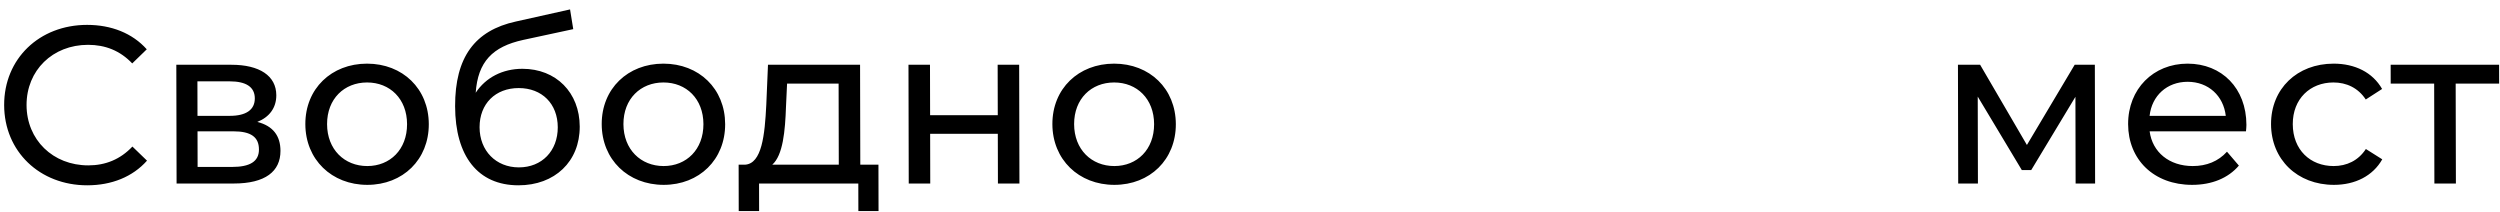 <?xml version="1.0" encoding="UTF-8"?> <svg xmlns="http://www.w3.org/2000/svg" width="212" height="18" viewBox="0 0 212 18" fill="none"> <path d="M7.397 15.714C9.468 15.714 11.253 14.992 12.466 13.624L11.228 12.428C10.205 13.511 8.952 14.024 7.489 14.024C4.487 14.024 2.259 11.857 2.252 8.912C2.246 5.967 4.464 3.801 7.466 3.801C8.929 3.801 10.184 4.295 11.213 5.378L12.445 4.181C11.226 2.813 9.438 2.11 7.386 2.11C3.339 2.11 0.344 4.979 0.352 8.912C0.361 12.845 3.369 15.714 7.397 15.714ZM21.821 10.338C22.827 9.938 23.434 9.159 23.431 8.076C23.428 6.423 22.001 5.492 19.626 5.492L14.952 5.492L14.974 15.562L19.819 15.562C22.498 15.562 23.788 14.537 23.784 12.789C23.781 11.515 23.152 10.68 21.821 10.338ZM16.741 6.898L19.477 6.898C20.864 6.898 21.606 7.373 21.608 8.342C21.61 9.311 20.87 9.824 19.483 9.824L16.747 9.824L16.741 6.898ZM19.683 14.156L16.757 14.156L16.75 11.136L19.79 11.136C21.291 11.136 21.957 11.63 21.959 12.675C21.962 13.7 21.184 14.156 19.683 14.156ZM31.148 15.676C34.169 15.676 36.368 13.53 36.362 10.527C36.355 7.525 34.146 5.397 31.125 5.397C28.104 5.397 25.886 7.525 25.893 10.527C25.899 13.53 28.127 15.676 31.148 15.676ZM31.144 14.081C29.206 14.081 27.74 12.675 27.736 10.527C27.731 8.38 29.191 6.993 31.129 6.993C33.067 6.993 34.514 8.38 34.519 10.527C34.523 12.675 33.082 14.081 31.144 14.081ZM44.305 5.834C42.614 5.834 41.191 6.575 40.339 7.867C40.523 5.245 41.755 3.953 44.376 3.383L48.611 2.471L48.341 0.799L43.745 1.825C40.27 2.585 38.584 4.846 38.593 9.007C38.602 13.245 40.527 15.714 43.966 15.714C47.044 15.714 49.167 13.7 49.161 10.736C49.155 7.848 47.155 5.834 44.305 5.834ZM44.001 14.194C42.062 14.194 40.672 12.789 40.668 10.793C40.664 8.798 42.01 7.468 43.986 7.468C45.962 7.468 47.295 8.798 47.299 10.793C47.303 12.789 45.958 14.194 44.001 14.194ZM56.28 15.676C59.301 15.676 61.5 13.53 61.493 10.527C61.487 7.525 59.278 5.397 56.257 5.397C53.236 5.397 51.018 7.525 51.025 10.527C51.031 13.53 53.259 15.676 56.28 15.676ZM56.276 14.081C54.338 14.081 52.872 12.675 52.867 10.527C52.863 8.38 54.323 6.993 56.261 6.993C58.199 6.993 59.646 8.38 59.651 10.527C59.655 12.675 58.214 14.081 56.276 14.081ZM72.953 13.966L72.934 5.492L65.125 5.492L64.981 8.893C64.853 11.44 64.612 13.89 63.168 13.966L62.636 13.966L62.644 17.899L64.373 17.899L64.368 15.562L72.785 15.562L72.79 17.899L74.5 17.899L74.492 13.966L72.953 13.966ZM66.653 9.026L66.744 7.088L71.114 7.088L71.129 13.966L65.486 13.966C66.396 13.168 66.582 11.117 66.653 9.026ZM77.061 15.562L78.885 15.562L78.876 11.345L84.614 11.345L84.624 15.562L86.448 15.562L86.425 5.492L84.601 5.492L84.611 9.767L78.873 9.767L78.863 5.492L77.039 5.492L77.061 15.562ZM94.497 15.676C97.518 15.676 99.718 13.53 99.711 10.527C99.704 7.525 97.496 5.397 94.475 5.397C91.454 5.397 89.235 7.525 89.242 10.527C89.249 13.53 91.476 15.676 94.497 15.676ZM94.494 14.081C92.556 14.081 91.09 12.675 91.085 10.527C91.08 8.38 92.54 6.993 94.478 6.993C96.416 6.993 97.863 8.38 97.868 10.527C97.873 12.675 96.432 14.081 94.494 14.081ZM175.933 5.492L171.882 12.294L167.915 5.492L166.034 5.492L166.056 15.562L167.728 15.562L167.712 8.19L171.45 14.422L172.248 14.422L175.996 8.209L176.012 15.562L177.665 15.562L177.643 5.492L175.933 5.492ZM190.496 10.585C190.489 7.487 188.413 5.397 185.506 5.397C182.599 5.397 180.457 7.544 180.464 10.527C180.47 13.53 182.641 15.676 185.89 15.676C187.562 15.676 188.948 15.107 189.857 14.043L188.848 12.864C188.108 13.681 187.121 14.081 185.943 14.081C183.948 14.081 182.521 12.902 182.289 11.136L190.459 11.136C190.477 10.964 190.496 10.736 190.496 10.585ZM185.51 6.936C187.277 6.936 188.552 8.133 188.746 9.824L182.286 9.824C182.472 8.114 183.762 6.936 185.51 6.936ZM197.915 15.676C199.72 15.676 201.22 14.916 202.015 13.511L200.626 12.636C199.982 13.624 198.995 14.081 197.893 14.081C195.917 14.081 194.432 12.713 194.427 10.527C194.422 8.38 195.901 6.993 197.877 6.993C198.979 6.993 199.968 7.449 200.617 8.437L202.002 7.544C201.201 6.138 199.698 5.397 197.893 5.397C194.796 5.397 192.578 7.525 192.584 10.527C192.591 13.53 194.818 15.676 197.915 15.676ZM211.924 5.492L202.728 5.492L202.731 7.088L206.417 7.088L206.436 15.562L208.26 15.562L208.241 7.088L211.927 7.088L211.924 5.492Z" fill="black"></path> </svg> 